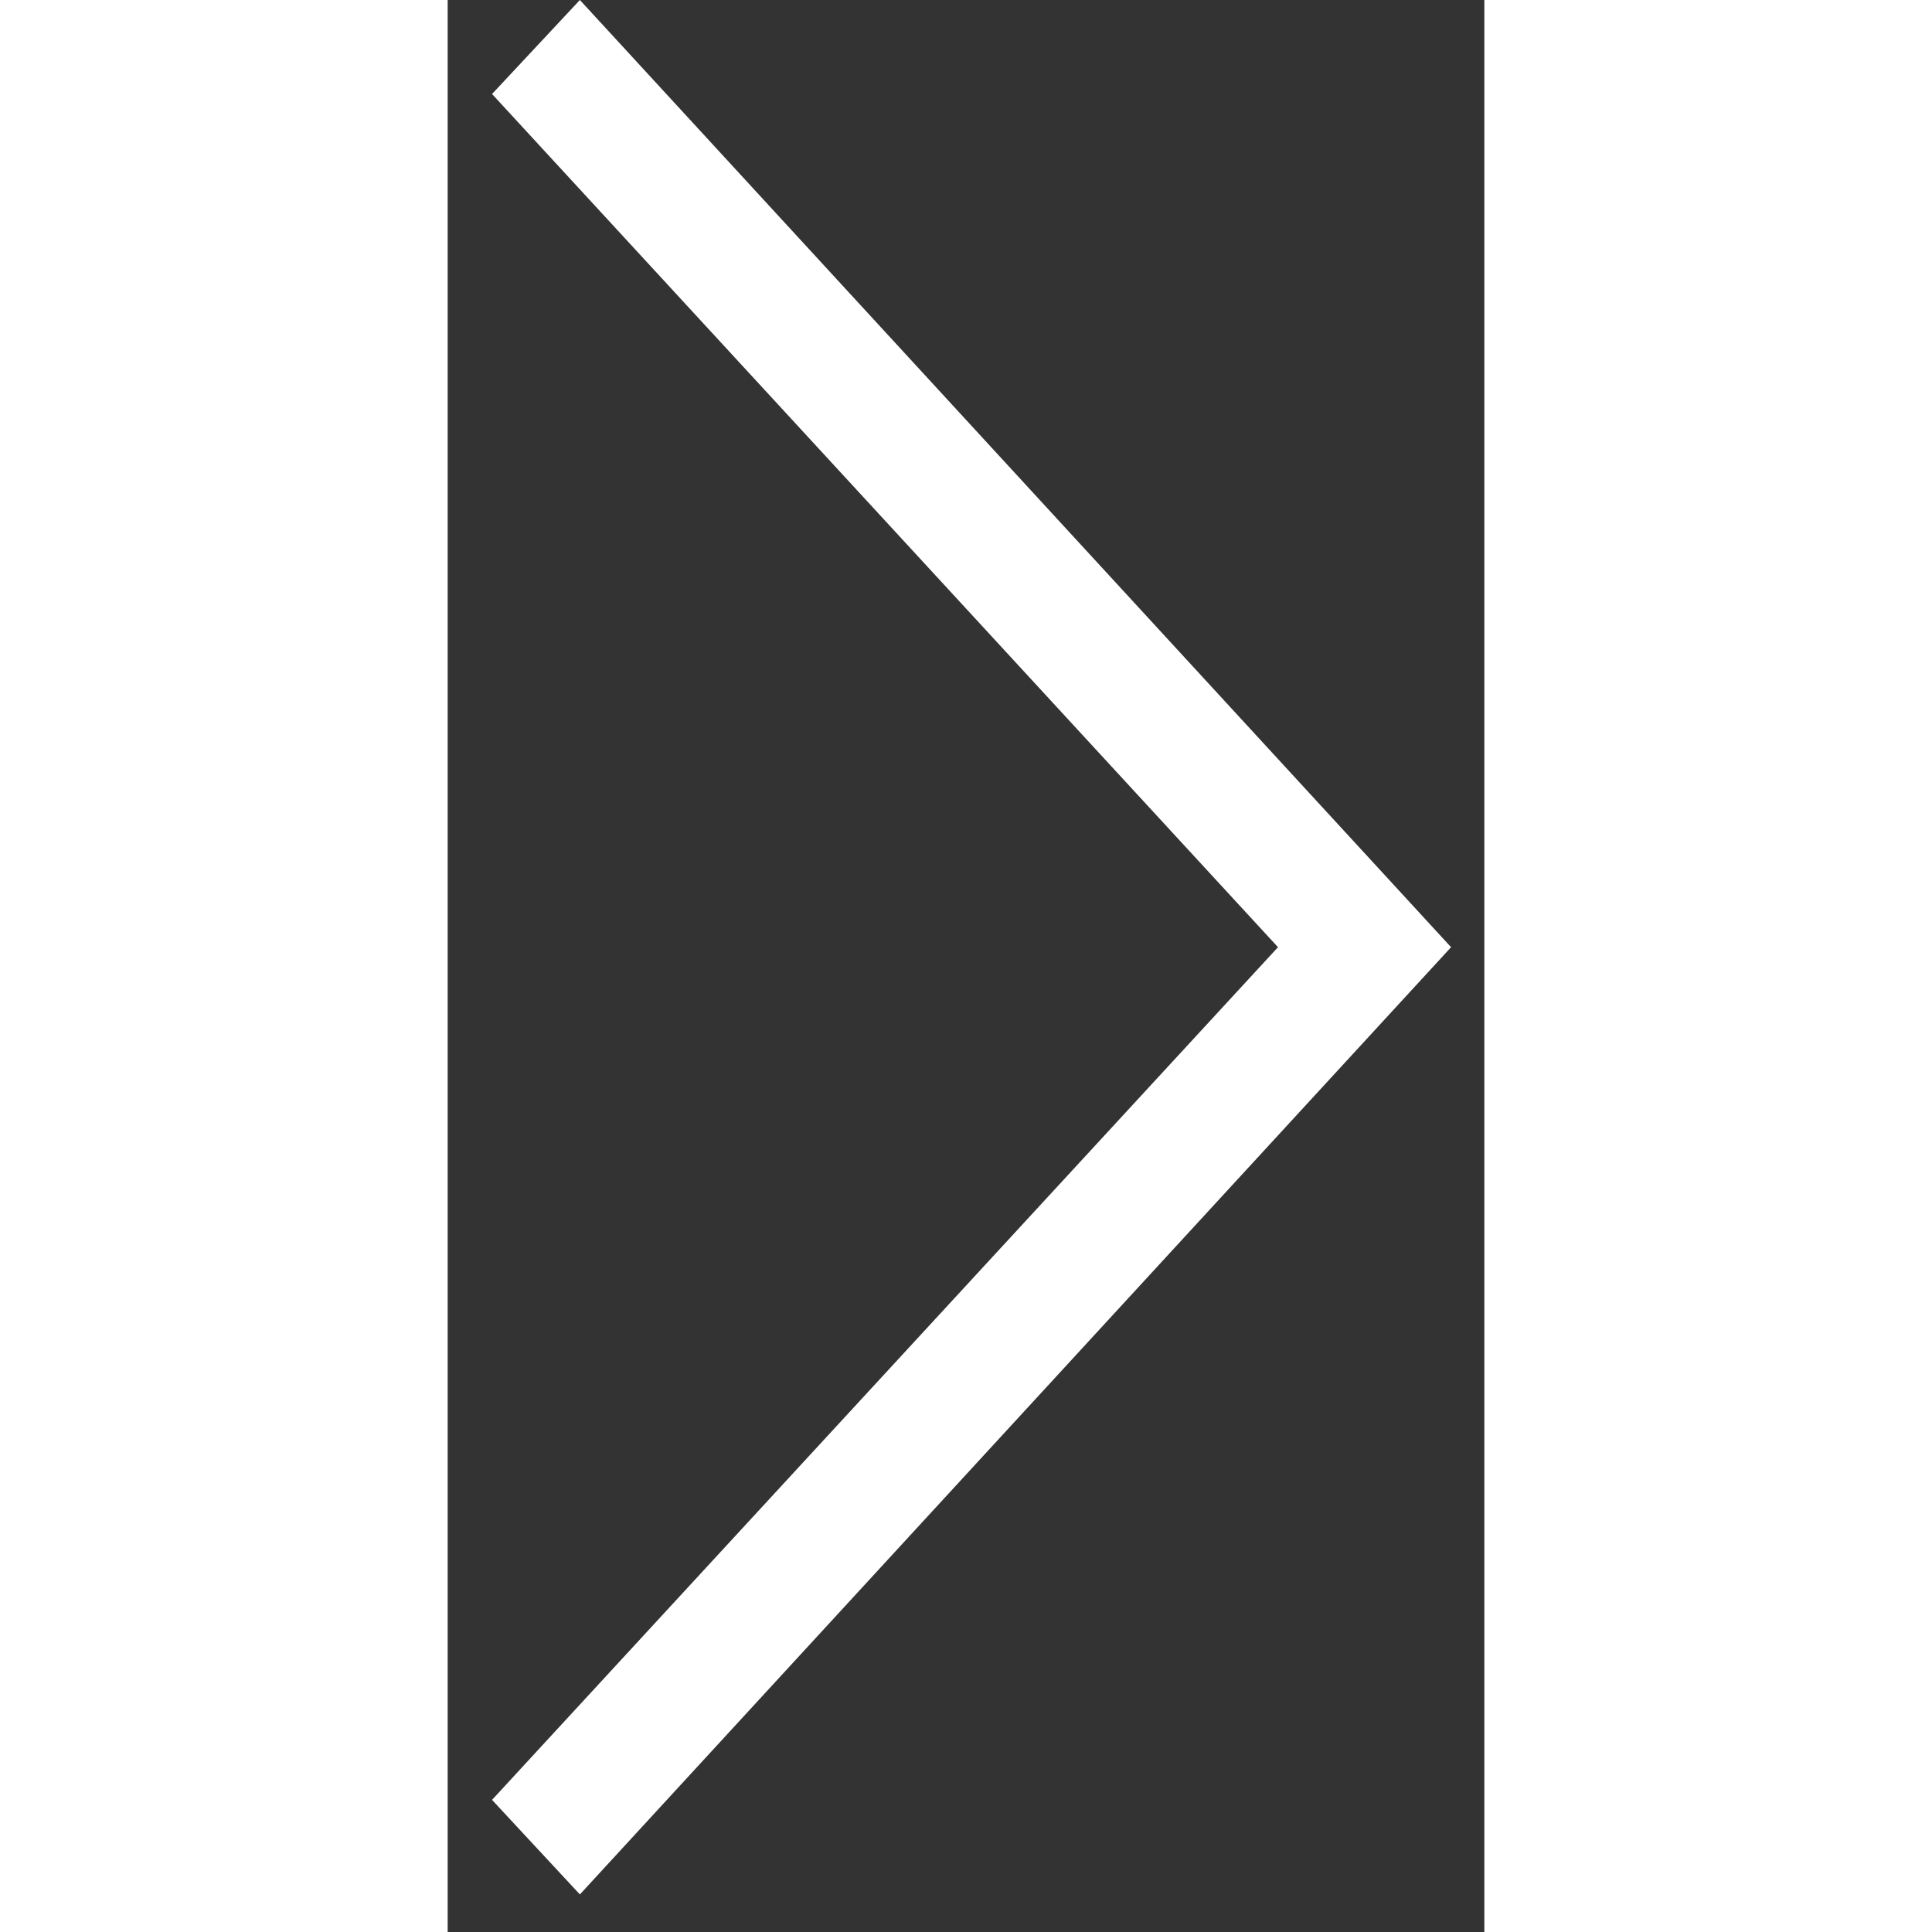 <svg width="48" height="48" viewBox="0 0 22 41" fill="none" xmlns="http://www.w3.org/2000/svg">
<rect x="0" y="0" width="22" height="41" fill="#333333" stroke="none"/>
<path d="M2.806 40.203L0.942 38.196L17.621 20.101L0.942 1.995L2.806 0L21.294 20.101L2.806 40.203Z" fill="white"/>
</svg>
